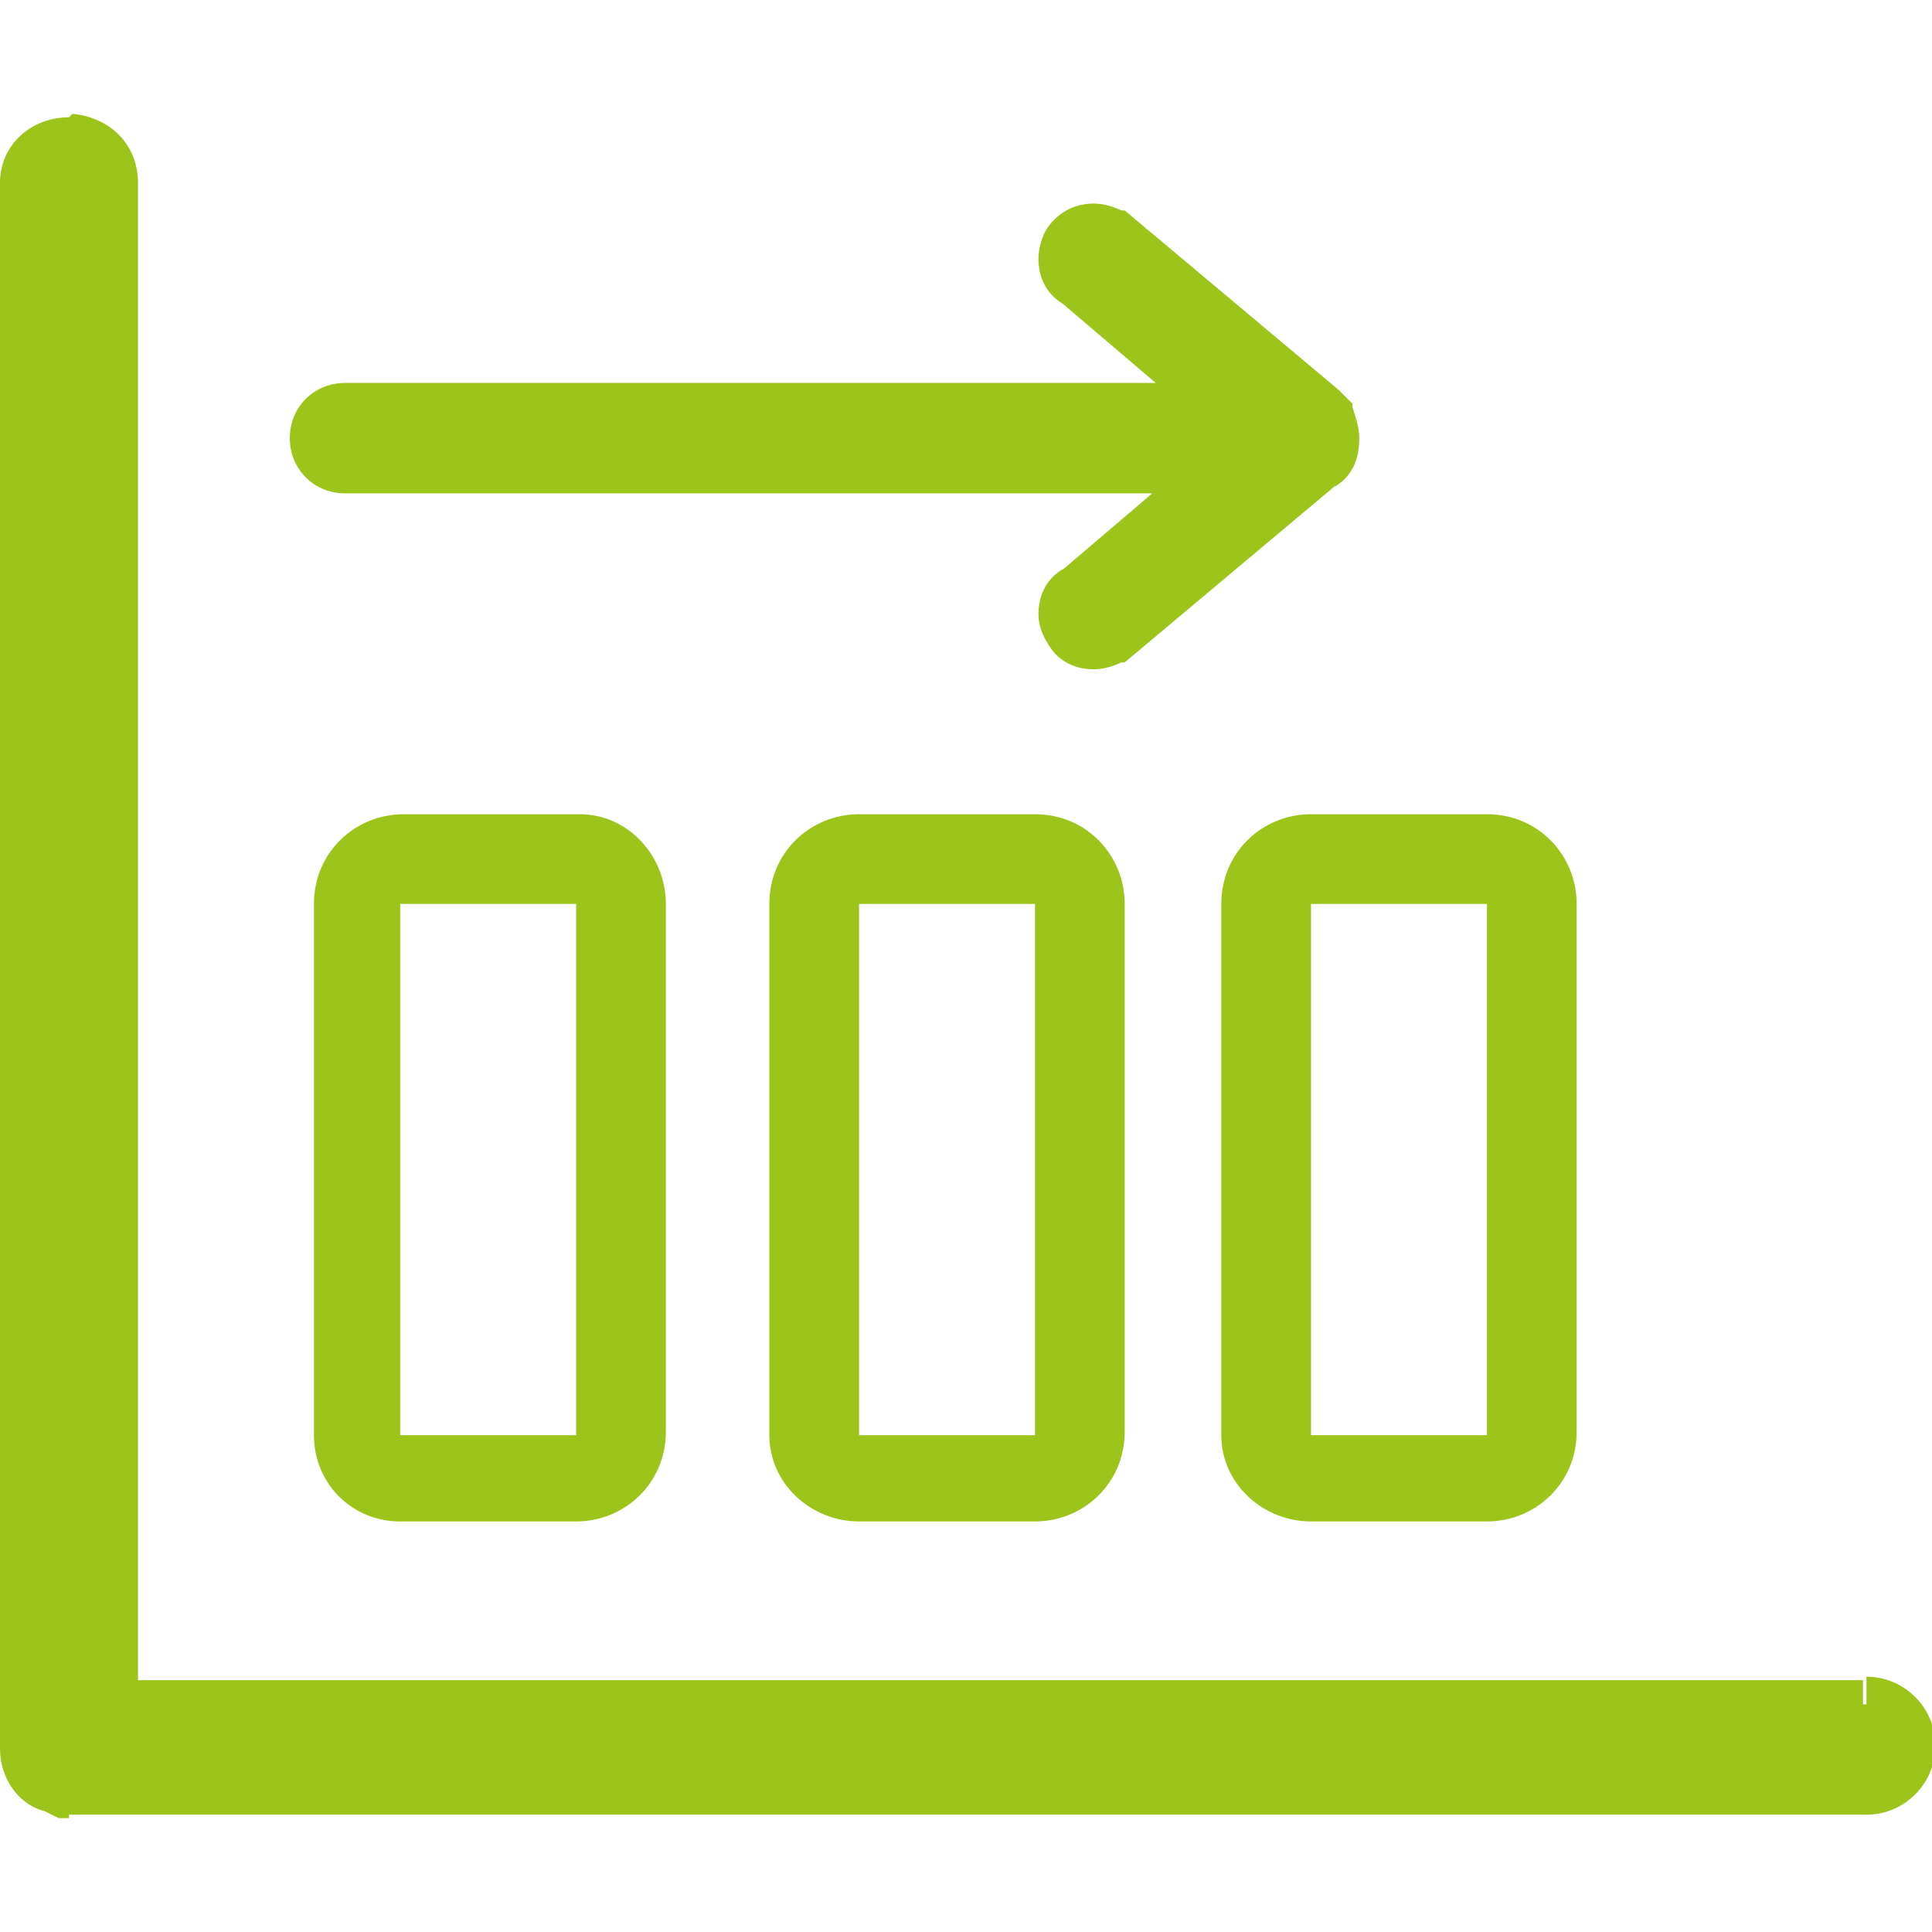<?xml version="1.0" encoding="utf-8"?>
<!-- Generator: Adobe Illustrator 27.7.0, SVG Export Plug-In . SVG Version: 6.00 Build 0)  -->
<svg version="1.1" id="Layer_1" xmlns="http://www.w3.org/2000/svg" xmlns:xlink="http://www.w3.org/1999/xlink" x="0px" y="0px"
	 viewBox="0 0 56 56" style="enable-background:new 0 0 56 56;" xml:space="preserve">
<style type="text/css">
	.st0{fill:#9DC41A;}
</style>
<g>
	<path class="st0" d="M54,49.4L54,49.4H3.3v-44c0-0.7-0.5-1.3-1.2-1.3C1.3,4,0.7,4.6,0.7,5.3v0.1v45.2c0,0.6,0.3,1,0.8,1.2l0.2,0
		l0.2,0.1l0,0l0.1,0h52c0.7,0,1.3-0.6,1.3-1.3C55.3,49.9,54.7,49.4,54,49.4z"/>
	<path class="st0" d="M54,49.4v-0.7h0H4V5.4H3.3l0.7,0l0-0.1c0-1.1-0.8-1.9-1.9-2L2,3.4C0.9,3.4,0,4.2,0,5.3l0,0v0.1v45.2h0.7
		l-0.7,0l0,0.1c0,0.8,0.5,1.6,1.3,1.8l0,0l0.2,0.1l0.2,0.1l0.1,0l0.2,0L2,51.9l-0.1,0.7l0.1,0l0.1,0h52c1.1,0,2-0.9,2-2
		c0-1.1-0.9-2-2-2V49.4v0.7c0.3,0,0.6,0.3,0.6,0.6c0,0.3-0.3,0.6-0.6,0.6H2.1l0,0l-0.1,0l0,0l-0.1,0l-0.2,0l-0.2,0.7l0.3-0.7
		c-0.2-0.1-0.4-0.3-0.4-0.5v0l0,0V5.4V5.3H0.7l0.7,0C1.4,5,1.7,4.8,2,4.8l0,0c0.3,0,0.6,0.3,0.6,0.6v0l0,0v44.7H54h0V49.4z"/>
	<path class="st0" d="M11.6,44.1h5.1c1.4,0,2.6-1.1,2.6-2.6v0V26.2c0-1.4-1.1-2.6-2.5-2.6h0h-5.1c-1.4,0-2.6,1.1-2.6,2.6v15.4
		C9.1,43,10.2,44.1,11.6,44.1 M11.6,26.2h5.1v15.4h-5.1V26.2z"/>
	<path class="st0" d="M24.9,44.1H30c1.4,0,2.6-1.1,2.6-2.6v0V26.2c0-1.4-1.1-2.6-2.6-2.6h-5.1c-1.4,0-2.6,1.1-2.6,2.6v15.4
		C22.3,43,23.5,44.1,24.9,44.1 M24.9,26.2H30v15.4h-5.1V26.2z"/>
	<path class="st0" d="M38,44.1h5.1c1.4,0,2.6-1.1,2.6-2.6v0V26.2c0-1.4-1.1-2.6-2.6-2.6H38c-1.4,0-2.6,1.1-2.6,2.6v15.4
		C35.4,43,36.6,44.1,38,44.1 M38,26.2h5.1v15.4H38V26.2z"/>
	<path class="st0" d="M38.2,11.9l-6.1-5.2C31.7,6.5,31.2,6.6,31,7c-0.2,0.4-0.1,0.8,0.2,1.1l4.3,3.7H10c-0.4,0-0.8,0.4-0.8,0.8
		c0,0.4,0.4,0.8,0.8,0.8h25.6l-4.3,3.7c-0.4,0.2-0.5,0.7-0.2,1.1c0.2,0.4,0.7,0.5,1.1,0.2l6.1-5.2c0.4-0.2,0.5-0.7,0.3-1.1
		L38.2,11.9"/>
	<path class="st0" d="M38.8,11.3l-6.2-5.2l-0.1,0c-0.2-0.1-0.5-0.2-0.8-0.2c-0.6,0-1.1,0.3-1.4,0.8c-0.1,0.2-0.2,0.5-0.2,0.8
		c0,0.5,0.2,1,0.7,1.3l0.5-0.6l-0.5,0.6l2.7,2.3H10c-0.9,0-1.6,0.7-1.6,1.6c0,0.9,0.7,1.6,1.6,1.6h23.4l-2.7,2.3l0.5,0.6l-0.4-0.7
		c-0.5,0.3-0.7,0.8-0.7,1.3c0,0.3,0.1,0.6,0.3,0.9c0.3,0.5,0.8,0.7,1.3,0.7c0.3,0,0.6-0.1,0.8-0.2l0.1,0l6.2-5.2l-0.5-0.6l0.4,0.7
		c0.5-0.3,0.7-0.8,0.7-1.4c0-0.3-0.1-0.6-0.2-0.9l0-0.1L38.8,11.3l-1.1,1.2l0.3,0.3l0.6-0.6l-0.7,0.4l0,0l0,0l0,0l-6.2,5.2l0.5,0.6
		l-0.4-0.7l0,0l0,0l0,0l0,0l0,0l6-5.1H10l0,0l0,0h27.7l-6-5.1l0,0l0,0l0,0l0,0l0,0l0.4-0.7l-0.5,0.6l6.1,5.2L38.8,11.3z"/>
</g>
</svg>
